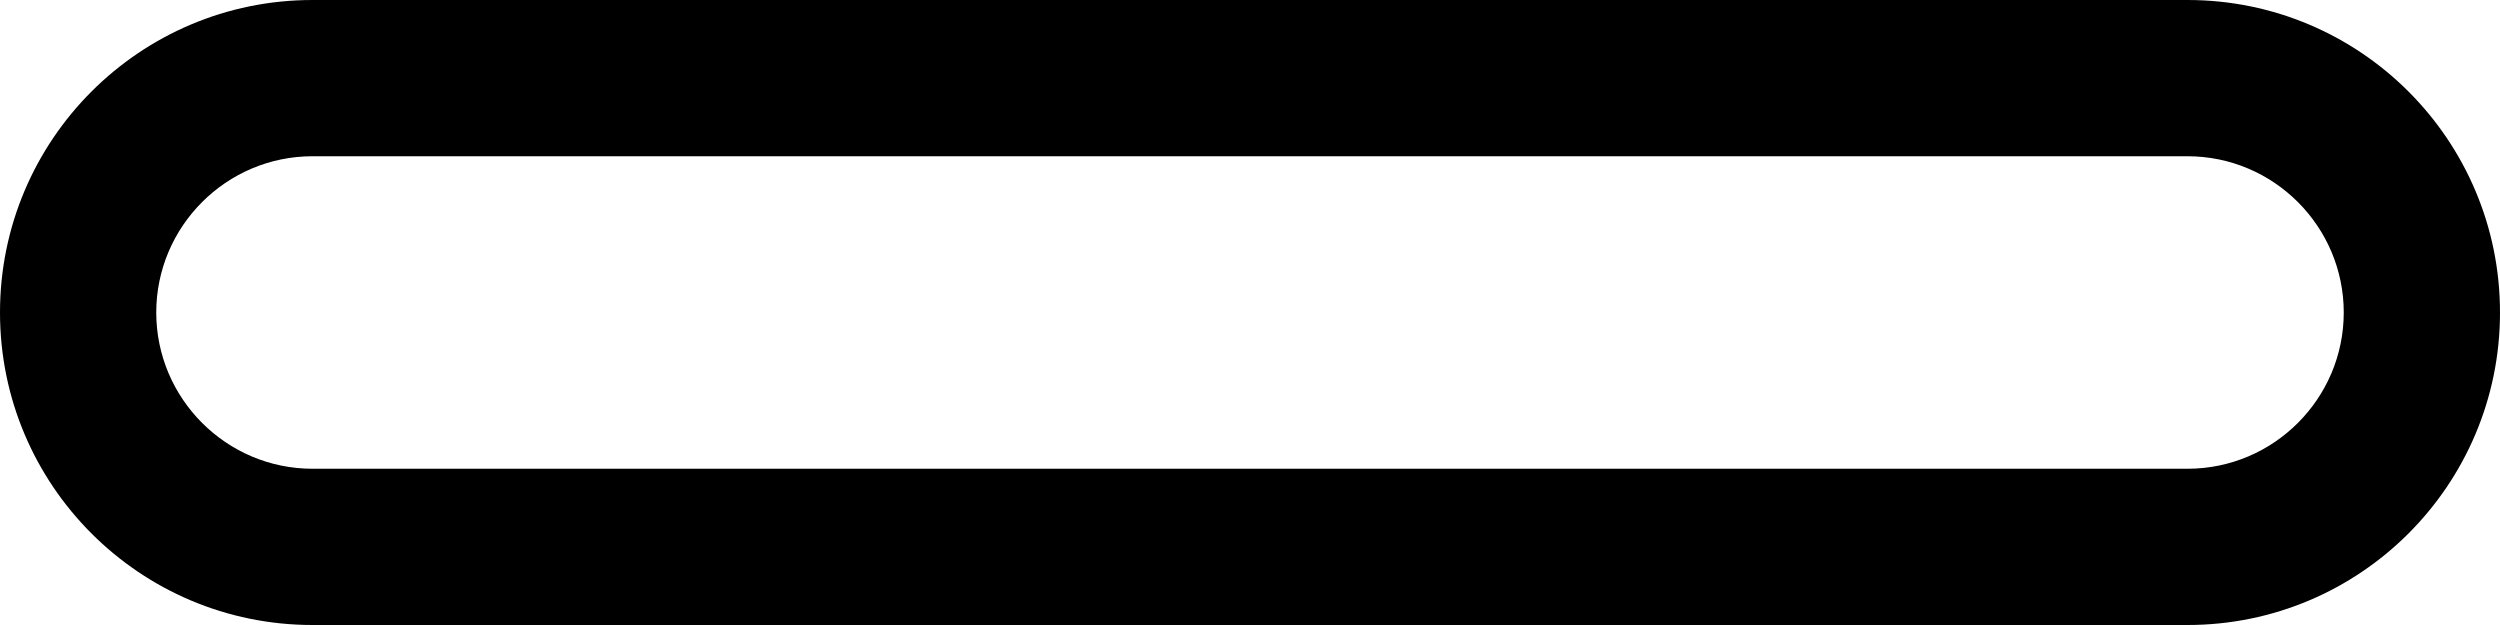 <?xml version="1.0" encoding="UTF-8" standalone="no"?>
<svg width="32px" height="8px" viewBox="0 0 32 8" version="1.1" xmlns="http://www.w3.org/2000/svg" xmlns:xlink="http://www.w3.org/1999/xlink" xmlns:sketch="http://www.bohemiancoding.com/sketch/ns">
    <!-- Generator: Sketch Beta 3.3.2 (12041) - http://www.bohemiancoding.com/sketch -->
    <title>minus</title>
    <desc>Created with Sketch Beta.</desc>
    <defs></defs>
    <g id="Page-1" stroke="none" stroke-width="1" fill="none" fill-rule="evenodd" sketch:type="MSPage">
        <g id="Icon-Set" sketch:type="MSLayerGroup" transform="translate(-412, -1047)" fill="#000000">
            <path d="M440,1053 L416,1053 C414.896,1053 414,1052.1 414,1051 C414,1049.9 414.896,1049 416,1049 L440,1049 C441.104,1049 442,1049.9 442,1051 C442,1052.1 441.104,1053 440,1053 L440,1053 Z M440,1047 L416,1047 C413.791,1047 412,1048.79 412,1051 C412,1053.21 413.791,1055 416,1055 L440,1055 C442.209,1055 444,1053.21 444,1051 C444,1048.79 442.209,1047 440,1047 L440,1047 Z" id="minus" sketch:type="MSShapeGroup"></path>
        </g>
    </g>
</svg>